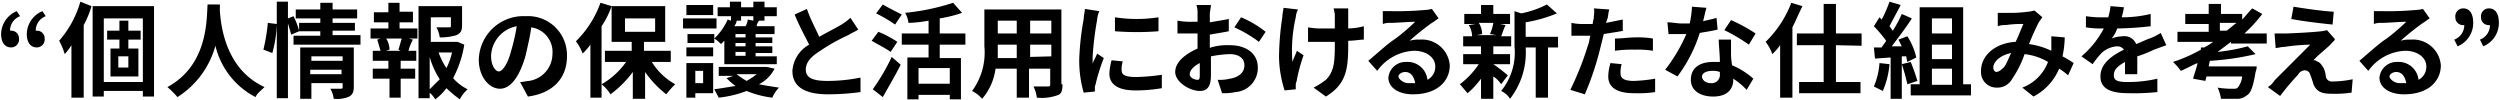 <svg id="レイヤー_1" data-name="レイヤー 1" xmlns="http://www.w3.org/2000/svg" viewBox="0 0 224 9"><title>tagline</title><path d="M1.8,1.45a1.38,1.38,0,0,0-.9,1.3H1a.68.68,0,0,1,.7.7.71.71,0,0,1-.7.8c-.6,0-.9-.5-.9-1.2A2.26,2.26,0,0,1,1.5,1Zm2.3,0a1.38,1.38,0,0,0-.9,1.3h.1a.68.68,0,0,1,.7.7.71.71,0,0,1-.7.8c-.6,0-.9-.5-.9-1.2A2.26,2.26,0,0,1,3.8,1Z"/><path d="M8.2.55a8.65,8.65,0,0,1-.7,1.7v6.5H6.4V4.05a5.55,5.55,0,0,1-.6.8,6.12,6.12,0,0,0-.5-1.2A9.05,9.05,0,0,0,7.2.15Zm5.6.1v8h-1v-.5H9.3v.5h-1V.55h5.5Zm-1,6.7V1.65H9.3v5.7Zm-1.3-3.8v.8h.9v2.5H9.9V4.35h.8v-.8H9.6v-.8h1.1v-.9h.8v.9h1.1v.8Zm0,1.5h-.9v1h.9Z"/><path d="M19.7.45V1c.1,1.3.5,5.2,4,6.8-.3.3-.7.6-.8.9a7,7,0,0,1-3.6-4.6,7.91,7.91,0,0,1-3.4,4.6,7.64,7.64,0,0,0-.9-.9c3.7-2,3.5-6.2,3.6-7.4h1.1Z"/><path d="M23.6,4.45a17.16,17.16,0,0,0,.4-2.4l.8.1a10.87,10.87,0,0,1-.4,2.6Zm8.7-1.3V4h-6v-.8h2.4v-.4H26.8l-.7.3c-.1-.3-.2-.7-.3-1v6.7h-1V.15h1v1.5l.5-.2a6.94,6.94,0,0,1,.5,1.3v-.7h1.9v-.4H26.5V.85h2.2V.25h1.1v.6H32v.8H29.8v.4h2v.7h-2v.4Zm-.6,4.6c0,.5-.1.7-.4.9a2.76,2.76,0,0,1-1.4.2,2.39,2.39,0,0,0-.3-.9h.9c.1,0,.2,0,.2-.1v-.4H27.9v1.4h-1V4.25h4.8Zm-3.8-2.7v.4h2.8v-.4Zm2.7,1.6v-.4H27.8v.4Z"/><path d="M35.8,2.55h1.6v.9h-.8l.4.1a4.18,4.18,0,0,0-.4,1h.7v.9H35.9v.7h1.3v.9H35.9v1.7h-1V7.05H33.4v-.9h1.4v-.7H33.4v-.9h.7c-.1-.3-.2-.7-.3-1l.3-.1h-.9v-.9h1.6V2H33.5v-.9h1.3V.25h1v.8H37V2H35.8Zm-.1,1.9c.1-.3.2-.7.3-1H34.6a1.93,1.93,0,0,1,.3,1l-.3.1h1.3ZM41.6,4a9.64,9.64,0,0,1-1,3,4.12,4.12,0,0,0,1.3,1,3.11,3.11,0,0,0-.7.9,10.59,10.59,0,0,1-1.2-1,4.74,4.74,0,0,1-1,1,2.65,2.65,0,0,0-.5-.6v.5h-1V.55h3.9v1.7c0,.5-.1.7-.5.9a4.87,4.87,0,0,1-1.5.2,2.39,2.39,0,0,0-.3-.9h1.1c.1,0,.2,0,.2-.1v-.8H38.6v2.2H41ZM38.5,8l.9-.9a7.22,7.22,0,0,1-.9-2Zm.8-3.3a6.11,6.11,0,0,0,.7,1.4,5.78,5.78,0,0,0,.5-1.4Z"/><path d="M46.6,7.35c.3,0,.6-.1.8-.1a2.46,2.46,0,0,0,2.1-2.4,2.23,2.23,0,0,0-1.9-2.4c-.1.8-.3,1.6-.5,2.5-.5,1.8-1.3,3-2.3,3s-1.9-1.1-1.9-2.6a4,4,0,0,1,4.2-3.9,3.49,3.49,0,0,1,3.7,3.6c0,1.9-1.2,3.3-3.5,3.6Zm-.8-2.8a17.42,17.42,0,0,0,.5-2.2A2.81,2.81,0,0,0,44,5c0,.9.4,1.4.7,1.4S45.5,5.75,45.8,4.55Z"/><path d="M54.8.55a7.57,7.57,0,0,1-.9,1.8v6.4h-1V4a5.72,5.72,0,0,1-.7.8,3.88,3.88,0,0,0-.6-1.1A9.1,9.1,0,0,0,53.8.25Zm3.6,5a5.74,5.74,0,0,0,2.1,2,7.27,7.27,0,0,0-.8.9,9.13,9.13,0,0,1-1.9-2v2.4H56.7V6.45a9.47,9.47,0,0,1-2,2,3.45,3.45,0,0,0-.8-.9,6.92,6.92,0,0,0,2.2-2H54.2v-1h2.4v-.8H54.8V.55h4.8v3.2H57.7v.8h2.4v1ZM56,2.85h2.7V1.65H56Z"/><path d="M64.2,2.55h-3v-.9h3Zm-.3,5.8H62.3v.4h-.8V5.65h2.4Zm1-4.7-.3.3a3.17,3.17,0,0,0-.6-.5v.4H61.6v-.8H64v.4a5.23,5.23,0,0,0,1.2-1.7l.3.1v-.4H64.3V.65h1.1V.15h1v.5h1.1V.15h1v.5h1.1v.8H68.5v.4H68c-.1.2-.2.3-.2.5h1.6v.7H67.7v.3h1.5v.5H67.7v.3h1.5v.6H67.7v.3h1.9v.7H64.9Zm-3.4.6h2.4v.8H61.5Zm2.4-2.9H61.5V.45h2.4Zm-1.6,5v1.1H63V6.35Zm7.1-.2A3.16,3.16,0,0,1,68,7.55q.75.15,1.8.3a2.84,2.84,0,0,0-.6.9,8.65,8.65,0,0,1-2.3-.6,10.15,10.15,0,0,1-2.5.6L64,8c.7-.1,1.3-.2,1.9-.3a5.72,5.72,0,0,1-.8-.7l.6-.2H64.4V6h4.3ZM66,1.85h0c0,.2-.1.3-.2.5h1a1.42,1.42,0,0,0,.2-.6l.5.1v-.4H66.4v.4Zm.8,1.2h-.9v.3h.9Zm0,.8h-.9v.3h.9Zm0,.8h-.9V5h.9Zm-.8,2a7,7,0,0,0,.9.6,7,7,0,0,0,.9-.6Z"/><path d="M76.9,2.65c-.3.2-.6.3-.9.5a16.6,16.6,0,0,0-2.5,1.4c-.8.5-1.3,1-1.3,1.7s.6,1,1.9,1a14.53,14.53,0,0,0,3-.3v1.3a21.93,21.93,0,0,1-2.9.2c-1.8,0-3.2-.5-3.2-2.1A2.92,2.92,0,0,1,72.5,4c-.4-.8-.9-1.7-1.3-2.7l1.1-.5c.3.9.8,1.8,1.1,2.5.7-.4,1.5-.8,2-1.1a5.55,5.55,0,0,0,.8-.6Z"/><path d="M79.8,4.65c-.4-.3-1.2-.7-1.7-1l.6-.8a9.15,9.15,0,0,1,1.7.9ZM78.2,8a18.55,18.55,0,0,0,1.7-2.9l.8.7c-.5,1-1.1,2-1.6,2.9Zm2-5.8a12.75,12.75,0,0,0-1.7-1l.6-.8c.5.3,1.3.7,1.7.9Zm4,1.8v1.2h1.9v3.7h-1v-.4H82.3v.4h-1V5.15h1.9V4H80.8V3h2.4V1.85a11,11,0,0,1-1.8.2,2.39,2.39,0,0,0-.3-.9,20.07,20.07,0,0,0,4.3-.9l.8.9a11.7,11.7,0,0,1-2,.5V3h2.3V4Zm.9,2.1H82.3v1.4h2.8Z"/><path d="M95.2,7.55c0,.6-.1.9-.5,1a4.19,4.19,0,0,1-1.8.2,2.93,2.93,0,0,0-.3-1h1.3c.2,0,.2-.1.2-.2V6.15H92.2v2.6H91.1V6.15H89.2A5.14,5.14,0,0,1,88,8.85a3.11,3.11,0,0,0-.9-.7,5.83,5.83,0,0,0,1.1-4V.85h6.9v6.7Zm-4.1-2.5V4H89.4v1.2h1.7Zm-1.7-3.2V3h1.7V1.85Zm4.8,0H92.3V3h1.9Zm0,3.2V4H92.3v1.1Z"/><path d="M98.5,1a2.35,2.35,0,0,0-.2.8,27.12,27.12,0,0,0-.4,3.3v.6c.1-.3.3-.6.4-.9l.6.4a17.63,17.63,0,0,0-.7,2.2c0,.1-.1.3-.1.4v.4l-1,.1a10.27,10.27,0,0,1-.4-3,24.29,24.29,0,0,1,.4-3.6c0-.3.1-.6.1-.9Zm2.1,4.5a2.2,2.2,0,0,0-.1.8c0,.4.3.6,1.3.6a17.85,17.85,0,0,0,2.3-.2v1.2a13.4,13.4,0,0,1-2.4.2c-1.6,0-2.3-.6-2.3-1.5a5,5,0,0,1,.2-1.2Zm3.2-3.9v1.2a25.39,25.39,0,0,1-3.9,0V1.55A12.75,12.75,0,0,0,103.8,1.55Z"/><path d="M108.5,4.25a5.24,5.24,0,0,1,1.7-.2c1.4,0,2.5.7,2.5,2a2.16,2.16,0,0,1-2,2.2,4.87,4.87,0,0,1-1.2.1l-.4-1.2a3.75,3.75,0,0,0,1.1-.1c.7-.1,1.3-.5,1.3-1.2s-.6-1-1.3-1a9.85,9.85,0,0,0-1.7.2v1.7c0,1.1-.4,1.4-1,1.4-.9,0-2.2-.8-2.2-1.7s.9-1.6,2-2.1V3h-1.8V1.85a6.15,6.15,0,0,0,1.3.1h.5v-.7a2.2,2.2,0,0,0-.1-.8h1.3c0,.2-.1.6-.1.8V2c.6-.1,1.2-.2,1.7-.3v1.1c-.5.1-1.1.2-1.7.3v1.2Zm-1,2.5V5.65c-.6.3-.9.7-.9,1s.4.5.7.5C107.4,7.15,107.5,7.15,107.5,6.75Zm3.7-5.2a9.13,9.13,0,0,1,2.2,1.3l-.6.9a11.61,11.61,0,0,0-2.2-1.3Z"/><path d="M116.3.85a1.85,1.85,0,0,0-.2.7,13.27,13.27,0,0,0-.3,4c.1-.3.3-.7.4-1l.6.4a15,15,0,0,0-.6,2.2c0,.1-.1.3-.1.4V8l-1,.1a10.28,10.28,0,0,1-.5-3,25.52,25.52,0,0,1,.3-3.6c0-.3.1-.6.1-.8Zm5.9,2.7c-.4,0-.8.1-1.4.1v.4c0,2.2-.2,3.5-2,4.6l-1.1-.8a6.73,6.73,0,0,0,1.1-.7c.7-.7.8-1.5.8-3.1v-.3h-2.4V2.45a6.6,6.6,0,0,0,1.4.1h1V1.35c0-.2-.1-.5-.1-.6h1.3v1.8a5.9,5.9,0,0,0,1.4-.2Z"/><path d="M128.9,1.65c-.2.1-.4.3-.6.4a23.27,23.27,0,0,0-2,1.6,2.77,2.77,0,0,1,.9-.1,2.5,2.5,0,0,1,2.7,2.3c0,1.4-1.1,2.6-3.3,2.6-1.3,0-2.2-.6-2.2-1.5a1.55,1.55,0,0,1,1.6-1.4,1.79,1.79,0,0,1,1.9,1.6,1.31,1.31,0,0,0,.7-1.2c0-.8-.8-1.4-1.9-1.4a4.28,4.28,0,0,0-3.3,1.8l-.8-.9c.6-.5,1.7-1.5,2.3-1.9s1.5-1.2,1.9-1.6c-.5,0-1.7.1-2.2.1a1.7,1.7,0,0,0-.7.1V1h.8a28.1,28.1,0,0,0,2.9-.1,3.55,3.55,0,0,0,.7-.1Zm-2.1,5.8c-.1-.6-.4-1-.9-1-.3,0-.6.2-.6.4s.4.6.9.6Z"/><path d="M133.8,5.75a14.7,14.7,0,0,1,1.3,1l-.6.8a2.31,2.31,0,0,0-.7-.7v2h-1.1V7.05a7.69,7.69,0,0,1-1.2,1.3c-.2-.2-.5-.6-.7-.8a7.37,7.37,0,0,0,1.7-1.8h-1.4v-.9h1.6v-.7h-1.6v-.9h.8a1.93,1.93,0,0,0-.3-1l.6-.1h-1v-.9h1.5V.45h1.1v.8h1.5v.9h-.9l.5.1c-.2.4-.3.8-.4,1h.9v.9h-1.6v.7h1.5v.9Zm-1.3-3.7a1.93,1.93,0,0,1,.3,1l-.5.1h1.8l-.6-.1a3.81,3.81,0,0,0,.3-1Zm7.1,2.2h-.9v4.5h-1.1V4.25h-.9a6.76,6.76,0,0,1-1.4,4.6,1.85,1.85,0,0,0-.8-.7,5.44,5.44,0,0,0,1.2-4V1l.6.2a8.7,8.7,0,0,0,2.3-.8l.9.8a12.9,12.9,0,0,1-2.8.8v1.3h2.9Z"/><path d="M145.5,2.75c-.5.1-1.2.2-1.8.3l-.3,1.2a25.86,25.86,0,0,1-1.4,4.2l-1.3-.4A27,27,0,0,0,142.3,4c.1-.2.1-.5.2-.8h-1.7V2.05a4.91,4.91,0,0,0,1.1.1h.8a4.33,4.33,0,0,1,.1-.5c0-.3.1-.7,0-.9l1.4.1c-.1.2-.1.7-.2.9l-.1.3,1.5-.3v1Zm-.2,3a2.49,2.49,0,0,0-.1.8c0,.4.2.7,1.2.7a13.66,13.66,0,0,0,1.9-.2v1.2a10.32,10.32,0,0,1-1.9.1c-1.5,0-2.3-.5-2.3-1.5a4.3,4.3,0,0,1,.2-1.2Zm-.5-2.3c.5,0,1.2-.1,1.7-.1a8.6,8.6,0,0,1,1.6.1v1.1a8.08,8.08,0,0,0-1.6-.1,10.87,10.87,0,0,0-1.8.1V3.45Z"/><path d="M153.9,2.65c-.4.1-1,.2-1.6.3a13.08,13.08,0,0,1-2,3.9l-1.1-.6a15,15,0,0,0,1.9-3.2h-1.6L149.4,2c.4,0,.9.1,1.2.1h.8a8.87,8.87,0,0,0,.2-1.5l1.3.1c-.1.3-.2.8-.3,1.2.4-.1.9-.2,1.2-.3Zm1.2.8v1.2a5.74,5.74,0,0,0,.1,1.2,6.89,6.89,0,0,1,1.9,1.2l-.6,1a6.34,6.34,0,0,0-1.2-1v.1c0,.8-.5,1.5-1.8,1.5-1.1,0-2-.5-2-1.5s.7-1.6,2-1.6h.6c0-.7-.1-1.5-.1-2h1.1Zm-1,3a1.7,1.7,0,0,0-.7-.1c-.5,0-.9.2-.9.5s.3.6.8.6a.73.73,0,0,0,.8-.8v-.2ZM156.7,4a15.92,15.92,0,0,0-2.2-1.3l.6-.9A14.51,14.51,0,0,1,157.3,3Z"/><path d="M161.5.55c-.3.6-.6,1.3-.9,1.9v6.3h-1.1V4.05a5.72,5.72,0,0,1-.7.8,3.88,3.88,0,0,0-.6-1.1,9.7,9.7,0,0,0,2.3-3.5Zm3,3.5v3.3h2.2v1h-5.5v-1h2.2V4.05H161V3h2.4V.35h1.1V3h2.3v1.1Z"/><path d="M169.3,5.75a7.66,7.66,0,0,1-.6,2.4l-.8-.4a6.48,6.48,0,0,0,.5-2.1Zm1.1-.7v3.8h-1V5.15l-1.4.1-.1-1h.7c.1-.2.3-.4.4-.6a12.67,12.67,0,0,0-1.1-1.3l.5-.8.2.2a11.11,11.11,0,0,0,.7-1.6l1,.3c-.3.6-.7,1.3-1,1.9.1.1.2.3.3.4a10.93,10.93,0,0,0,.8-1.5l.9.4c-.5.8-1.2,1.7-1.8,2.5h.9l-.3-.6.8-.3a6,6,0,0,1,.8,1.9l-.8.4a4.33,4.33,0,0,1-.1-.5Zm.8.5a17.72,17.72,0,0,1,.6,1.7l-.9.3a16.69,16.69,0,0,0-.5-1.8Zm5.4,2v1h-5.4v-1h.8V.65h3.9v6.9Zm-3.5-5.9V3h1.8V1.65ZM174.9,4h-1.8v1.3h1.8Zm-1.8,3.6h1.8V6.15h-1.8Z"/><path d="M185.3,6.75a5.55,5.55,0,0,0-.8-.6,5,5,0,0,1-2.3,2.5l-1-.8a3.93,3.93,0,0,0,2.3-2.3,5.22,5.22,0,0,0-2.1-.7,9,9,0,0,1-1.1,2.2,1.51,1.51,0,0,1-1.4.8,1.39,1.39,0,0,1-1.4-1.5c0-1.4,1.3-2.5,3.1-2.6.3-.6.5-1.2.7-1.6a9.15,9.15,0,0,0-1.6.1,1.7,1.7,0,0,0-.7.1V1.15h.8a11.48,11.48,0,0,0,1.9-.1c.2,0,.5-.1.6-.1l.7.6c-.1.1-.2.3-.3.4a21.57,21.57,0,0,0-.9,2,6.64,6.64,0,0,1,2,.6V3.25l1.2.1a8.81,8.81,0,0,1-.2,1.7,8.79,8.79,0,0,1,1,.6Zm-5.1-2c-1,.2-1.6.8-1.6,1.3,0,.3.2.4.3.4a.91.91,0,0,0,.5-.3C179.7,6,179.9,5.35,180.2,4.75Z"/><path d="M190.4,6.65V5.55c-.7.4-1,.7-1,1.2s.4.6,1.3.6a11.53,11.53,0,0,0,2.6-.3v1.2a20.12,20.12,0,0,1-2.6.1c-1.4,0-2.5-.3-2.5-1.5s1.1-1.9,2.1-2.4a.71.71,0,0,0-.6-.3,2.25,2.25,0,0,0-1.4.6,8.74,8.74,0,0,0-.8,1l-1-.7a8.4,8.4,0,0,0,2-2.5h-.1a8.08,8.08,0,0,1-1.5-.1v-1a8.6,8.6,0,0,0,1.6.1h.4a5.76,5.76,0,0,0,.2-1l1.2.1a5.07,5.07,0,0,1-.2.9,10.9,10.9,0,0,0,2.6-.3v1.1a28.32,28.32,0,0,1-3,.2,2.62,2.62,0,0,1-.5.9,3,3,0,0,1,1-.2,1.13,1.13,0,0,1,1.2.7c.5-.2.9-.4,1.2-.5s.7-.3,1-.5l.5,1.1-1.1.4a11.64,11.64,0,0,1-1.5.6v1.6Z"/><path d="M199.9,3.75l-1.2.9a16.37,16.37,0,0,0,2.7-.5l.7.7a23.71,23.71,0,0,1-4.1.6l-.1.5h4.3a1.34,1.34,0,0,1-.1.5c-.2,1.2-.4,1.9-.8,2.1a1.22,1.22,0,0,1-.9.3H199a3.81,3.81,0,0,0-.3-1,7.6,7.6,0,0,0,1.4.1c.2,0,.3,0,.4-.1a1.91,1.91,0,0,0,.4-1h-3.2l-.1.4-1.1-.2c.1-.4.3-.9.4-1.4-.5.2-1,.5-1.5.7a5,5,0,0,0-.7-.8,13.61,13.61,0,0,0,2.5-1.1v-.2h.3a5.58,5.58,0,0,0,.8-.5h-3.2v-.9h2.8v-.7h-2.1v-.9h2.1V.35H199v.9h1.9v.5c.3-.3.6-.7.9-1l.9.5A12.88,12.88,0,0,1,201.1,3h2v.9h-3.2Zm-.4-1c.3-.2.6-.5.9-.7h-1.5v.7Z"/><path d="M208.8,4c-.4.4-1.3,1.1-1.5,1.4a.37.37,0,0,1,.3.1c.3.1.4.3.6.6a2.35,2.35,0,0,1,.2.8.55.55,0,0,0,.6.4,9,9,0,0,0,1.8-.2l-.1,1.2a10.28,10.28,0,0,1-1.8.1c-.9,0-1.3-.2-1.6-.8a9.44,9.44,0,0,0-.3-.9.51.51,0,0,0-.5-.4.72.72,0,0,0-.6.4,21.56,21.56,0,0,0-1.6,1.9l-1.1-.8a1.7,1.7,0,0,0,.6-.6L207,4a17.85,17.85,0,0,0-2.3.2c-.3,0-.6.1-.8.1L203.8,3h.9c.4,0,2.5-.1,3.3-.2a4.33,4.33,0,0,0,.5-.1l.7.8C209.2,3.65,209,3.75,208.8,4Zm.3-2.9-.1,1.1c-1-.1-2.7-.3-3.7-.5l.2-1.1C206.4.75,208.1,1,209.1,1.05Z"/><path d="M217.7,1.65c-.2.1-.4.3-.6.4a23.27,23.27,0,0,0-2,1.6,2.77,2.77,0,0,1,.9-.1,2.5,2.5,0,0,1,2.7,2.3c0,1.4-1.1,2.6-3.3,2.6-1.3,0-2.2-.6-2.2-1.5a1.55,1.55,0,0,1,1.6-1.4,1.79,1.79,0,0,1,1.9,1.6,1.31,1.31,0,0,0,.7-1.2c0-.8-.8-1.4-1.9-1.4a4.28,4.28,0,0,0-3.3,1.8l-.8-.9c.6-.5,1.7-1.5,2.3-1.9s1.5-1.2,1.9-1.6c-.5,0-1.7.1-2.2.1a1.7,1.7,0,0,0-.7.1V1h.8a28.1,28.1,0,0,0,2.9-.1,3.55,3.55,0,0,0,.7-.1Zm-2.1,5.8c-.1-.6-.4-1-.9-1-.3,0-.6.2-.6.4s.4.6.9.6Z"/><path d="M219.9,3.55a1.38,1.38,0,0,0,.9-1.3h-.1a.68.68,0,0,1-.7-.7.71.71,0,0,1,.7-.8c.6,0,.9.5.9,1.3a2.26,2.26,0,0,1-1.4,2.1Zm2.3,0a1.38,1.38,0,0,0,.9-1.3H223a.68.68,0,0,1-.7-.7.71.71,0,0,1,.7-.8c.6,0,.9.5.9,1.3a2.26,2.26,0,0,1-1.4,2.1Z"/></svg>